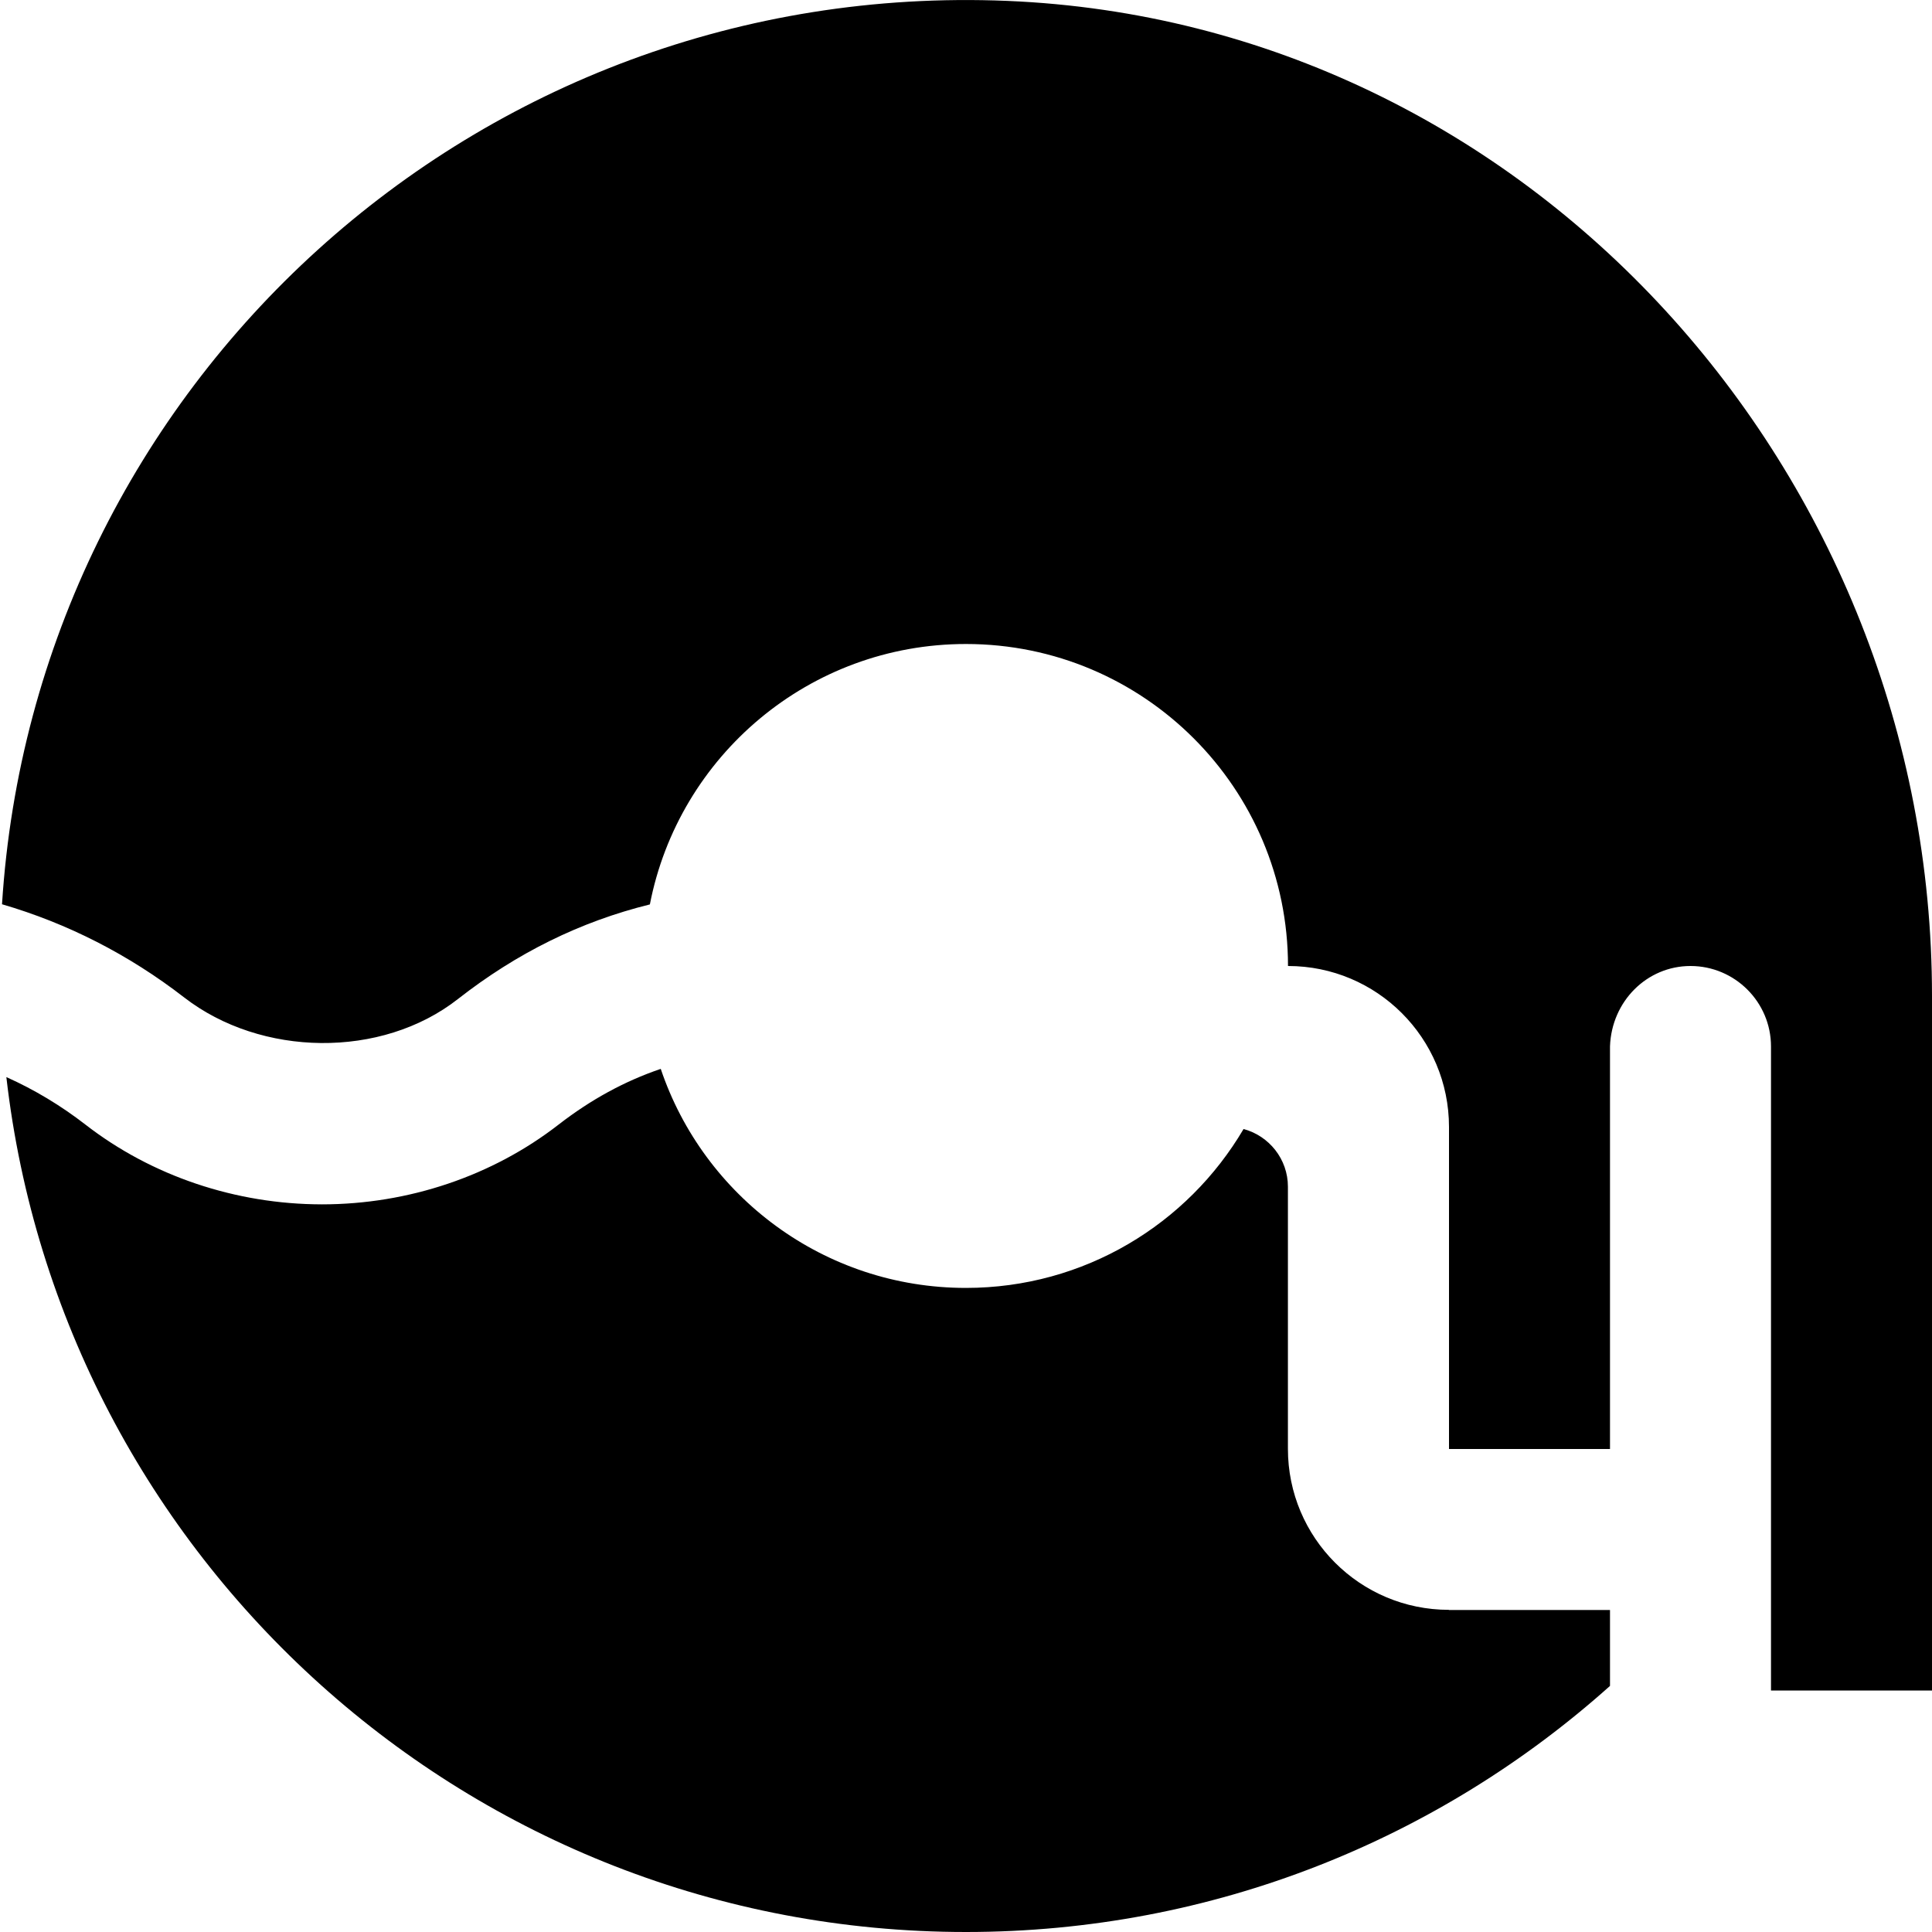 <?xml version="1.0" encoding="UTF-8"?>
<svg xmlns="http://www.w3.org/2000/svg" id="Layer_1" data-name="Layer 1" viewBox="0 0 24 24">
  <path d="m18,20h2v.943c-2.123,1.9-4.926,3.057-8,3.057C5.839,24,.764,19.357.079,13.38c.346.155.675.352.982.59.822.638,1.865.99,2.938.991,1.074,0,2.119-.353,2.94-.991.399-.309.816-.538,1.269-.692.533,1.582,2.029,2.721,3.791,2.721,1.47,0,2.754-.793,3.449-1.974.317.085.551.374.551.717v3.256c0,1.105.895,2,2,2ZM12.511.011C5.911-.263.431,4.796.025,11.233c.813.237,1.576.626,2.262,1.157.955.74,2.451.765,3.402.02.73-.571,1.518-.961,2.384-1.175.357-1.843,1.979-3.235,3.927-3.235,2.209,0,4,1.791,4,4,1.105,0,2,.895,2,2v4h2v-5.002c.02-.56.459-.998,1-.998.551,0,1,.448,1,1v8h2v-8.628C24,5.879,18.999.28,12.511.011Z"/>
</svg>
